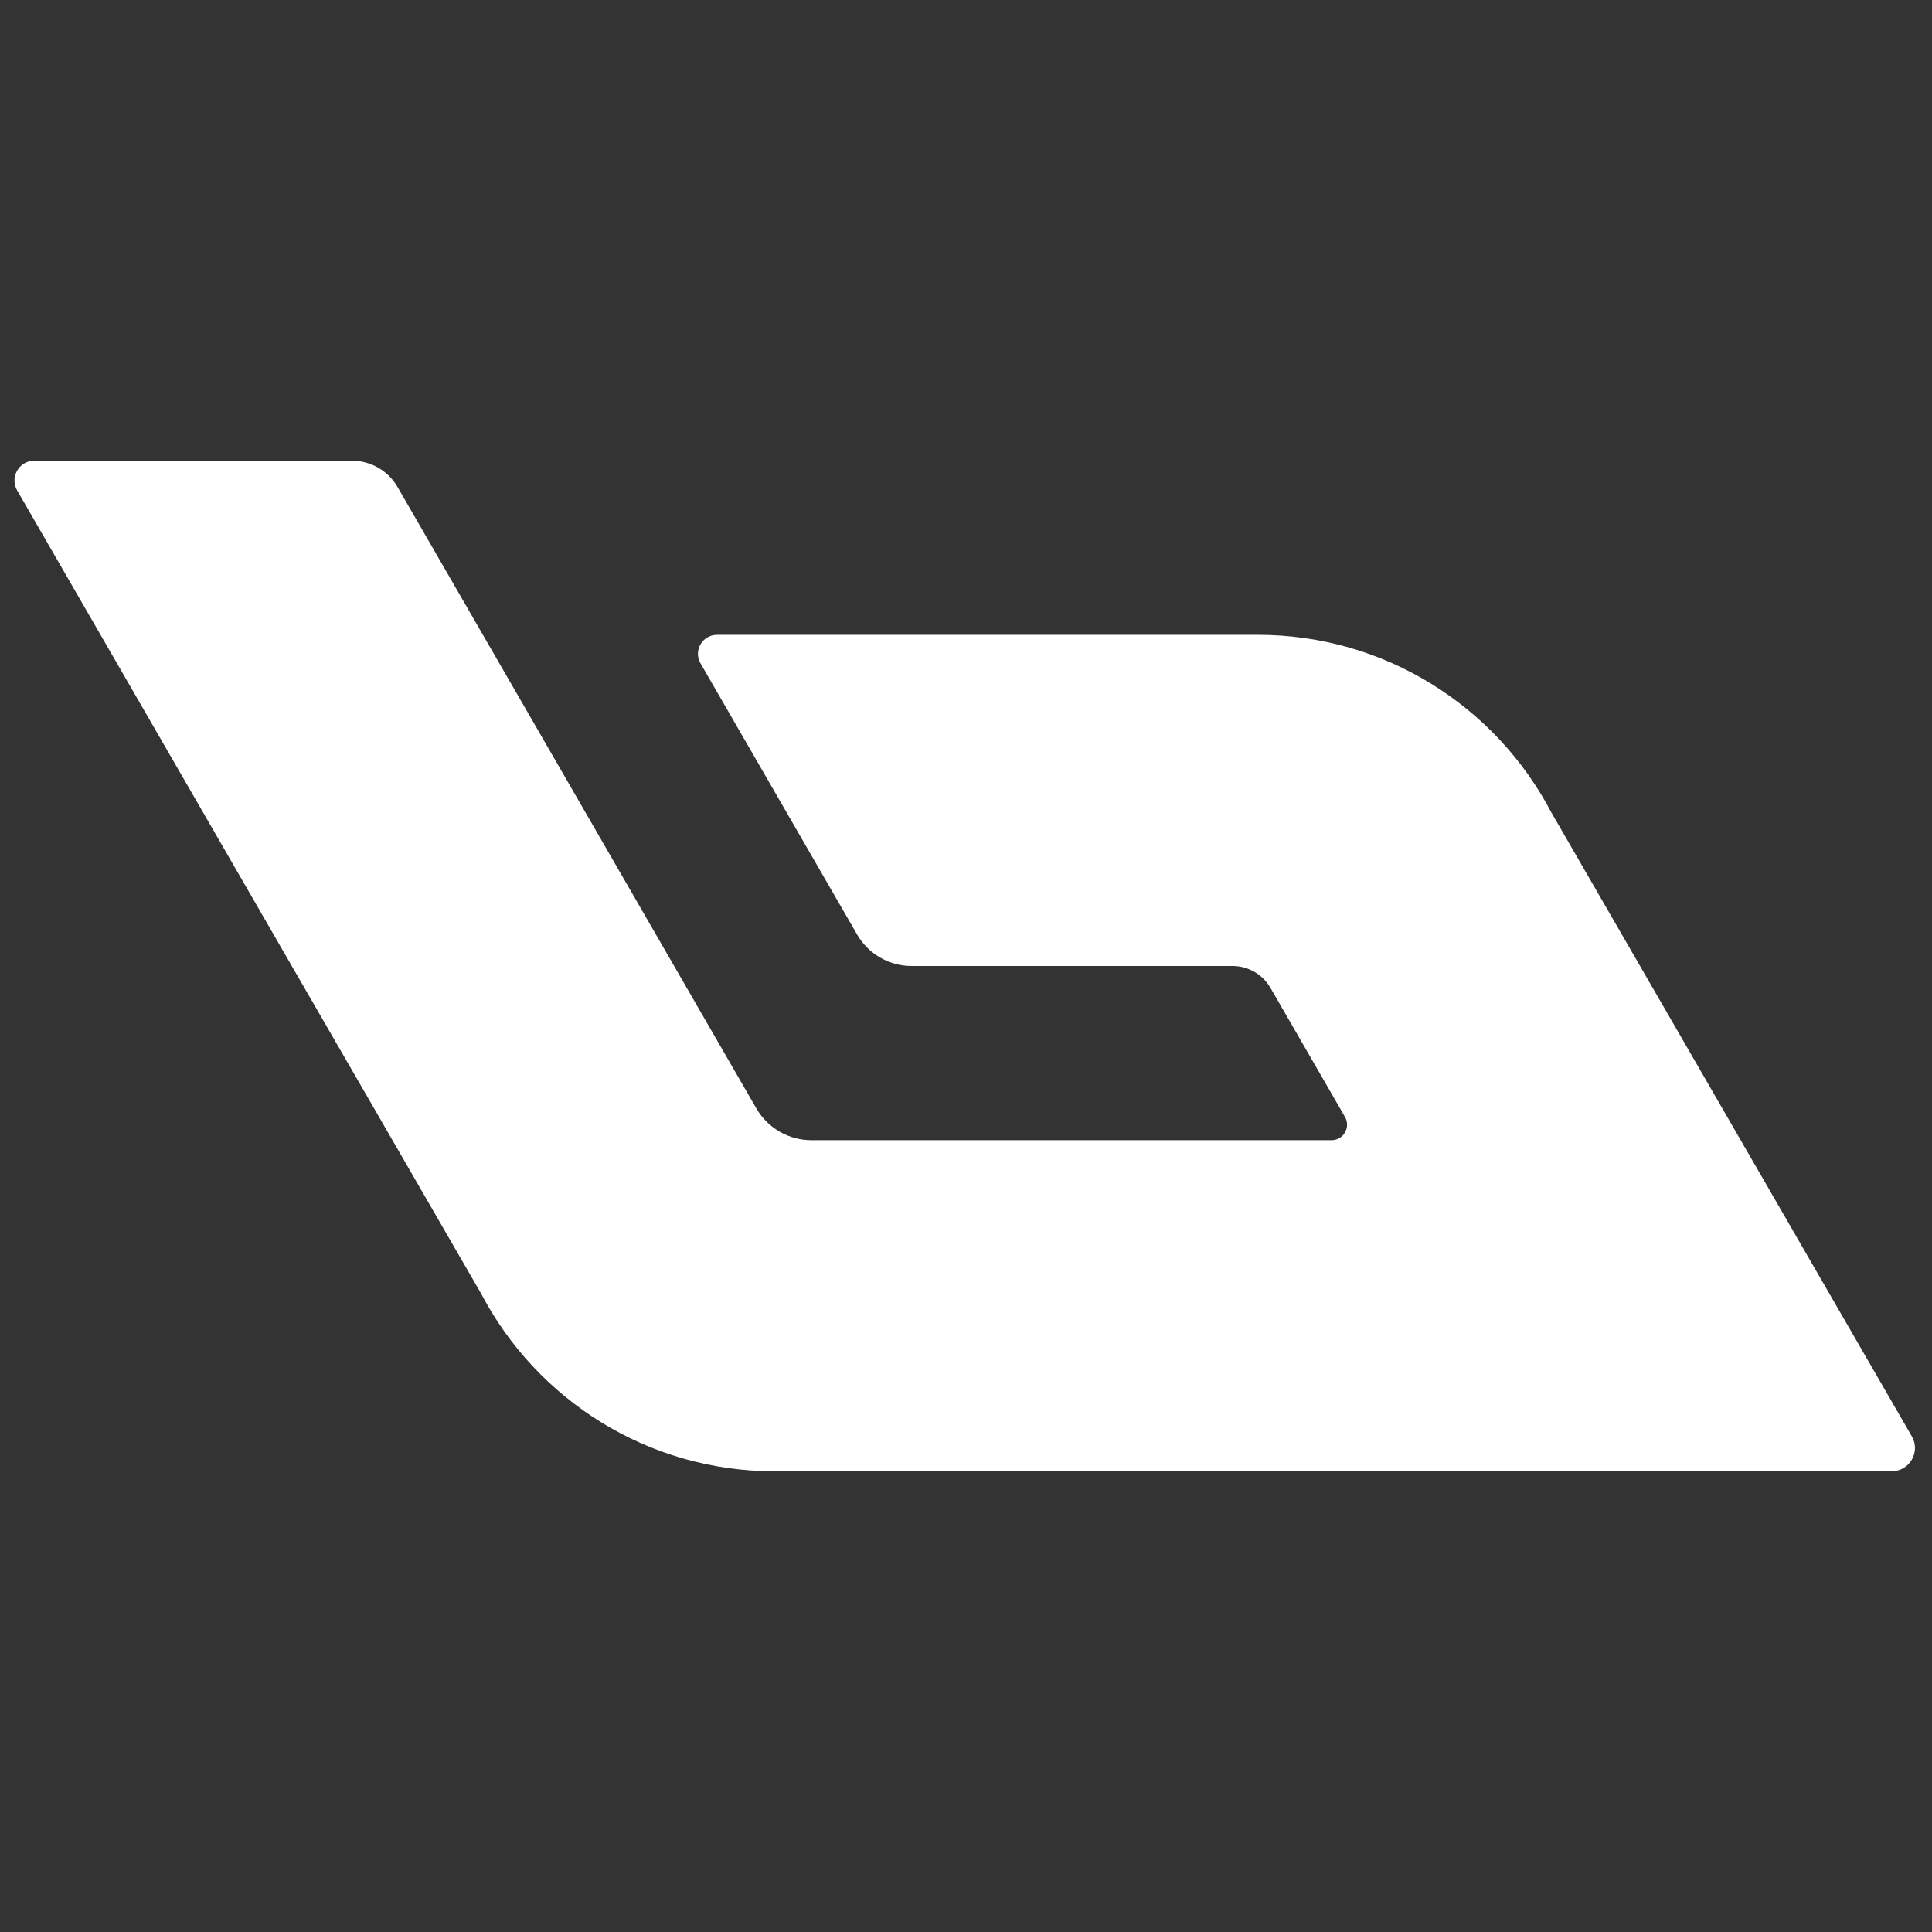 <svg xmlns="http://www.w3.org/2000/svg" xmlns:xlink="http://www.w3.org/1999/xlink" id="Layer_1" x="0px" y="0px" viewBox="0 0 5000 5000" style="enable-background:new 0 0 5000 5000;" xml:space="preserve"><rect x="0" y="0" width="5000" height="5000" fill="#333333" stroke="none"/><style type="text/css">	.st0{fill:#FFFFFF;}</style><g>	<path class="st0" d="M3255.3,1642.9l-1399.9,0.1c-37.8,0-61.4,40.9-42.5,73.7l405.2,701.7c29.1,50.5,83,81.6,141.3,81.6h830.4  c40.5,0,77.9,21.6,98.2,56.7l192.8,333.9c15.4,26.8-3.9,60.2-34.8,60.2H2099.9c-58.8,0-113.1-31.4-142.5-82.3L1029,1260.6  c-24.4-42.3-69.5-68.3-118.3-68.3H88.9c-39.5,0-64.2,42.8-44.5,77c221.7,384,1197.2,2073.1,1201,2079  c143.3,273.1,429.6,459.4,759.4,459.4c9.5,0,2363-0.1,2890.9-0.1c46.3,0,75.3-50.2,52.1-90.3  c-203.5-352.2-932.8-1614.5-933.2-1615.1C3871.4,1829.1,3585.1,1642.9,3255.3,1642.9z"></path></g></svg>